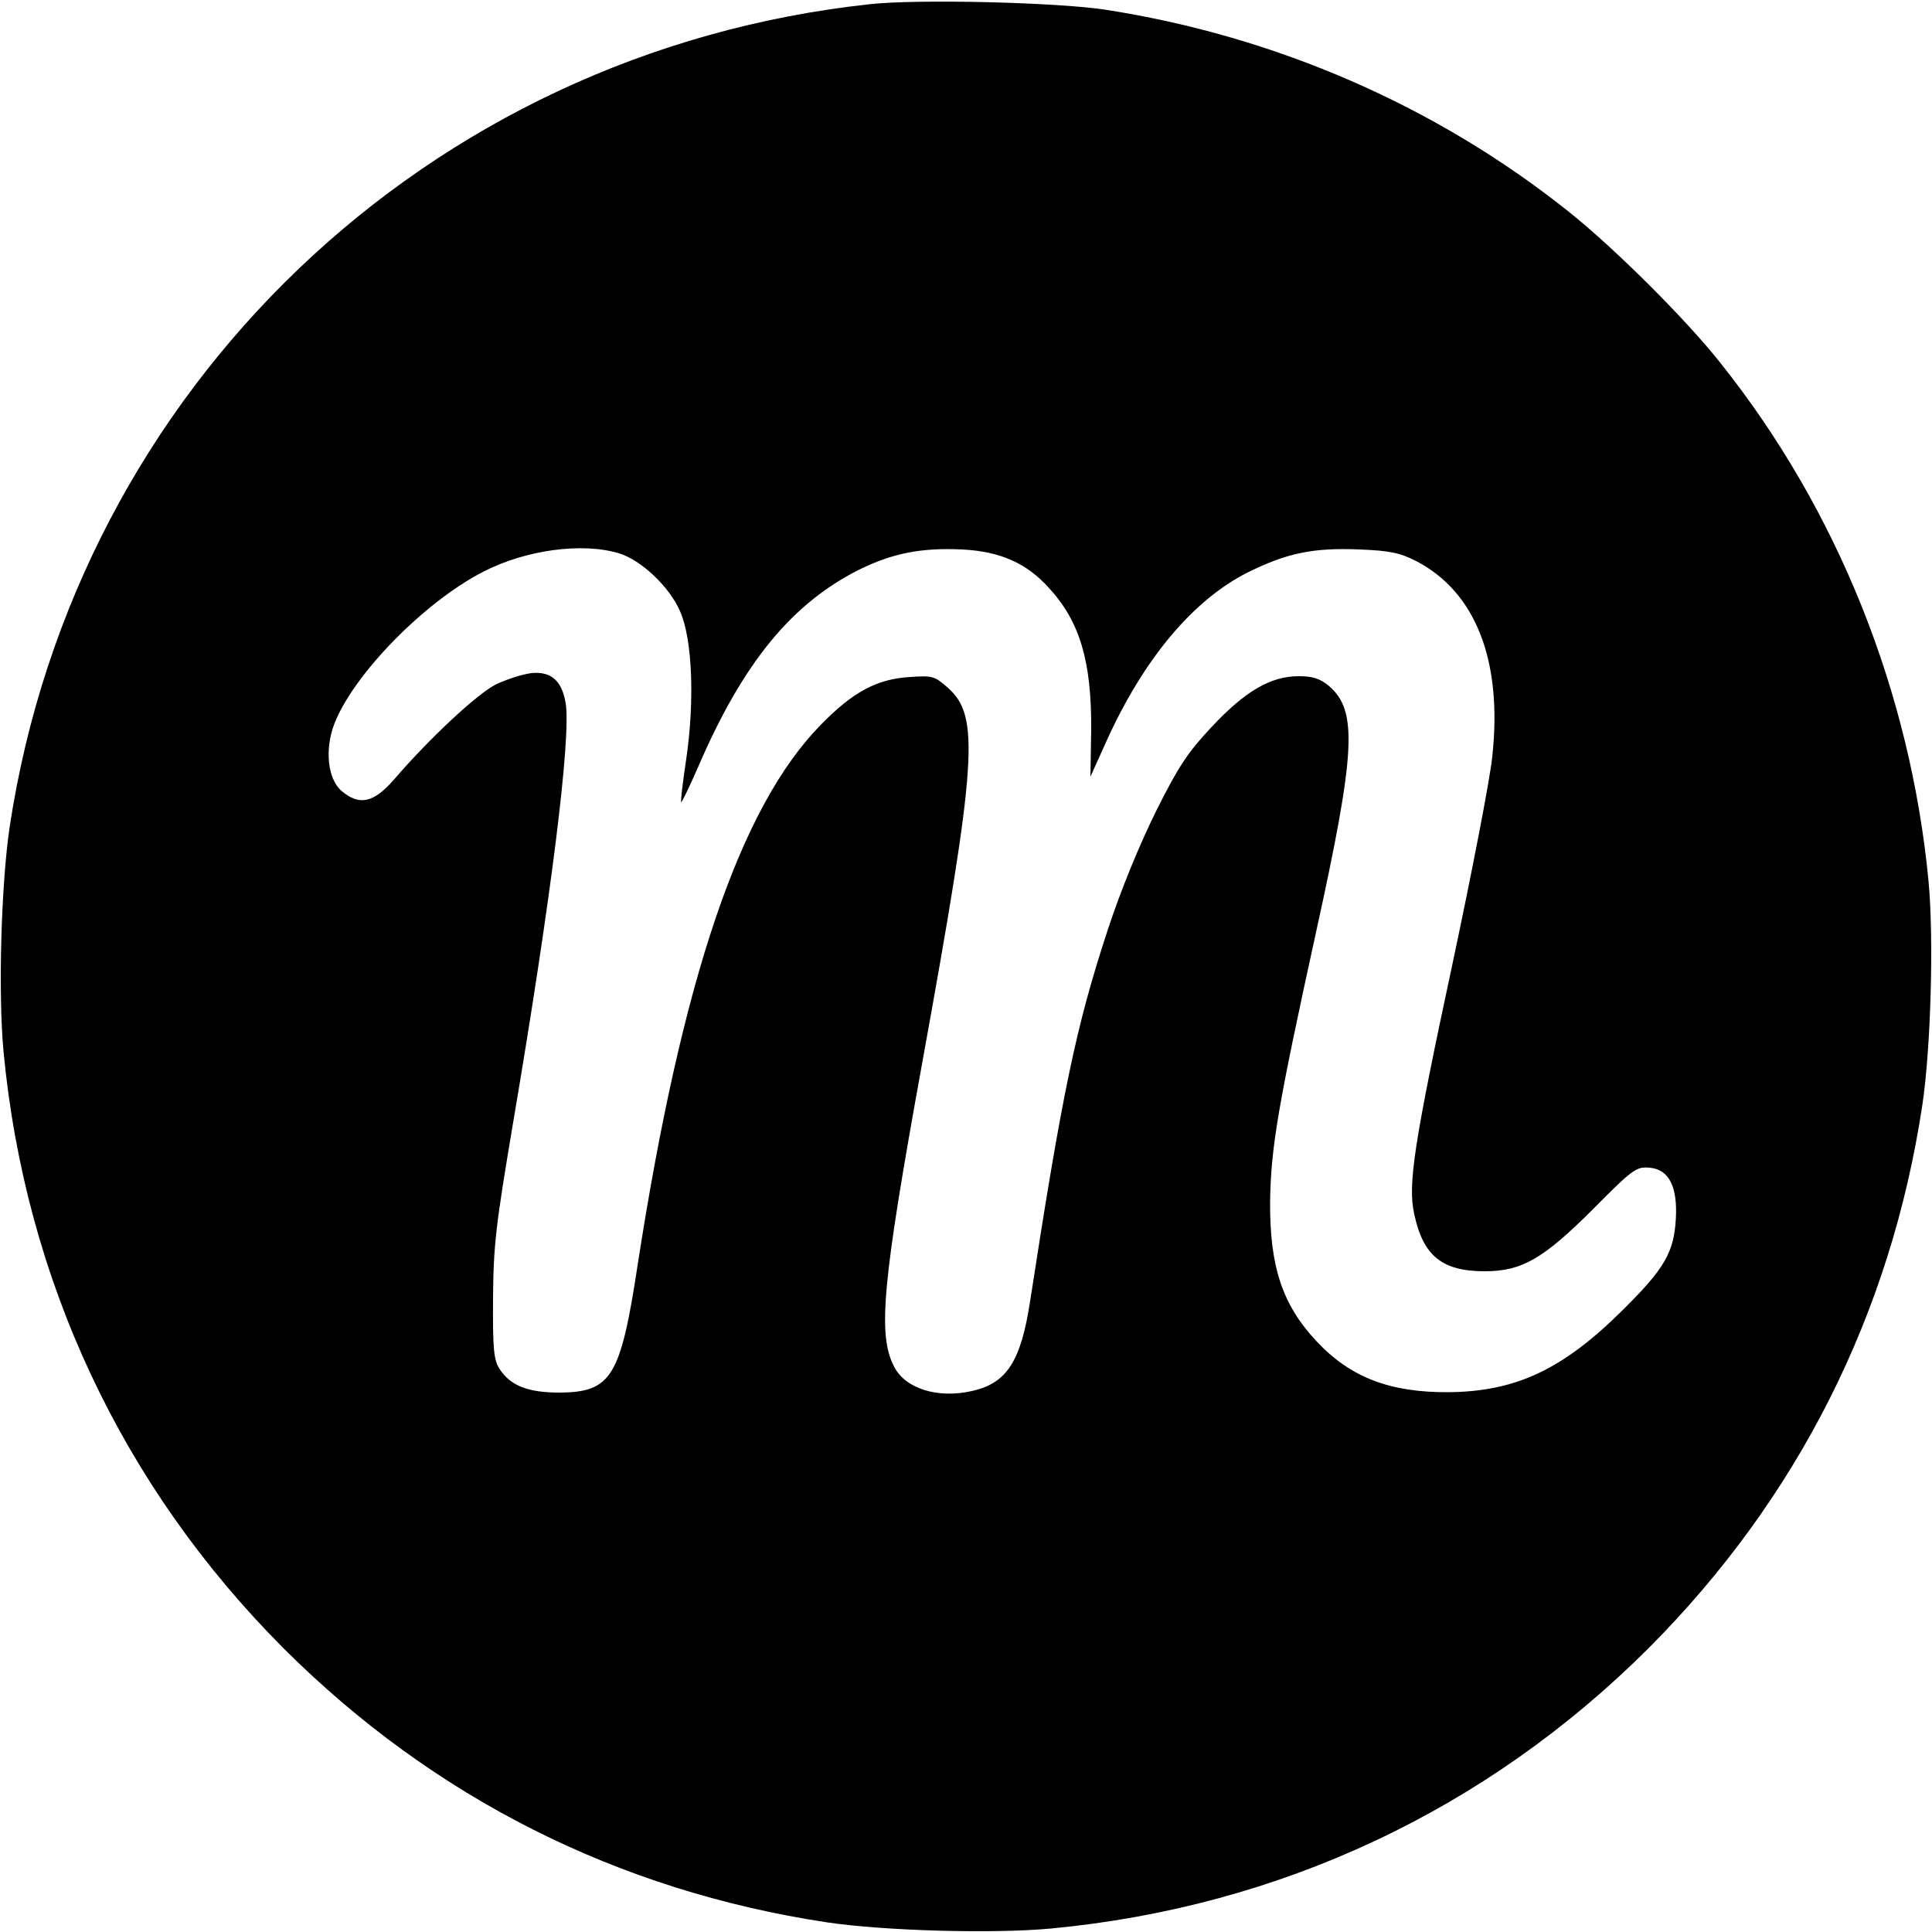 <?xml version="1.0" standalone="no"?>
<!DOCTYPE svg PUBLIC "-//W3C//DTD SVG 20010904//EN"
 "http://www.w3.org/TR/2001/REC-SVG-20010904/DTD/svg10.dtd">
<svg version="1.0" xmlns="http://www.w3.org/2000/svg"
 width="500pt" height="500pt" viewBox="0 0 500 500"
 preserveAspectRatio="xMidYMid meet">
<g transform="translate(0,500) scale(0.1,-0.1)"
fill="#000000" stroke="none">
<path d="M2250 4989 c-1145 -124 -2053 -993 -2225 -2129 -22 -148 -30 -429
-16 -580 56 -593 307 -1127 725 -1546 387 -386 864 -627 1406 -709 148 -22
429 -30 580 -16 593 56 1127 307 1546 725 386 387 627 864 709 1406 22 148 30
429 16 580 -47 489 -235 960 -538 1340 -89 113 -275 298 -393 392 -343 274
-760 455 -1200 523 -125 19 -487 28 -610 14z m-648 -1421 c57 -17 131 -87 158
-150 32 -72 38 -232 16 -382 -9 -60 -15 -110 -13 -112 1 -2 22 41 45 94 115
266 240 419 414 507 87 43 161 58 268 53 98 -5 167 -35 225 -100 80 -87 110
-190 109 -366 l-2 -122 42 93 c96 212 224 365 366 436 101 50 169 64 289 59
78 -3 105 -9 146 -30 154 -80 224 -258 197 -506 -6 -59 -52 -296 -101 -527
-102 -476 -118 -580 -101 -657 23 -108 72 -148 182 -148 96 0 151 31 282 162
102 103 111 109 145 106 50 -4 73 -49 68 -133 -5 -86 -29 -128 -137 -235 -155
-154 -276 -211 -450 -213 -153 -1 -255 38 -343 132 -89 95 -121 194 -120 361
2 140 20 246 119 698 103 468 108 573 33 637 -23 19 -42 25 -78 25 -72 0 -138
-38 -225 -131 -62 -66 -86 -102 -144 -218 -42 -85 -91 -203 -125 -307 -82
-249 -118 -422 -201 -961 -24 -156 -60 -213 -151 -233 -88 -20 -172 6 -201 63
-43 83 -31 214 71 777 144 794 152 907 67 981 -33 29 -39 31 -96 27 -86 -5
-148 -38 -231 -123 -209 -212 -360 -656 -475 -1400 -44 -289 -68 -328 -202
-329 -82 0 -127 18 -155 61 -15 23 -18 50 -17 183 1 138 7 188 52 455 99 584
150 994 136 1085 -10 59 -38 83 -89 78 -23 -3 -64 -16 -91 -29 -47 -23 -171
-138 -264 -246 -53 -61 -90 -69 -136 -30 -36 31 -44 107 -19 173 49 128 233
316 385 394 110 57 257 77 352 48z"/>
</g>
</svg>
